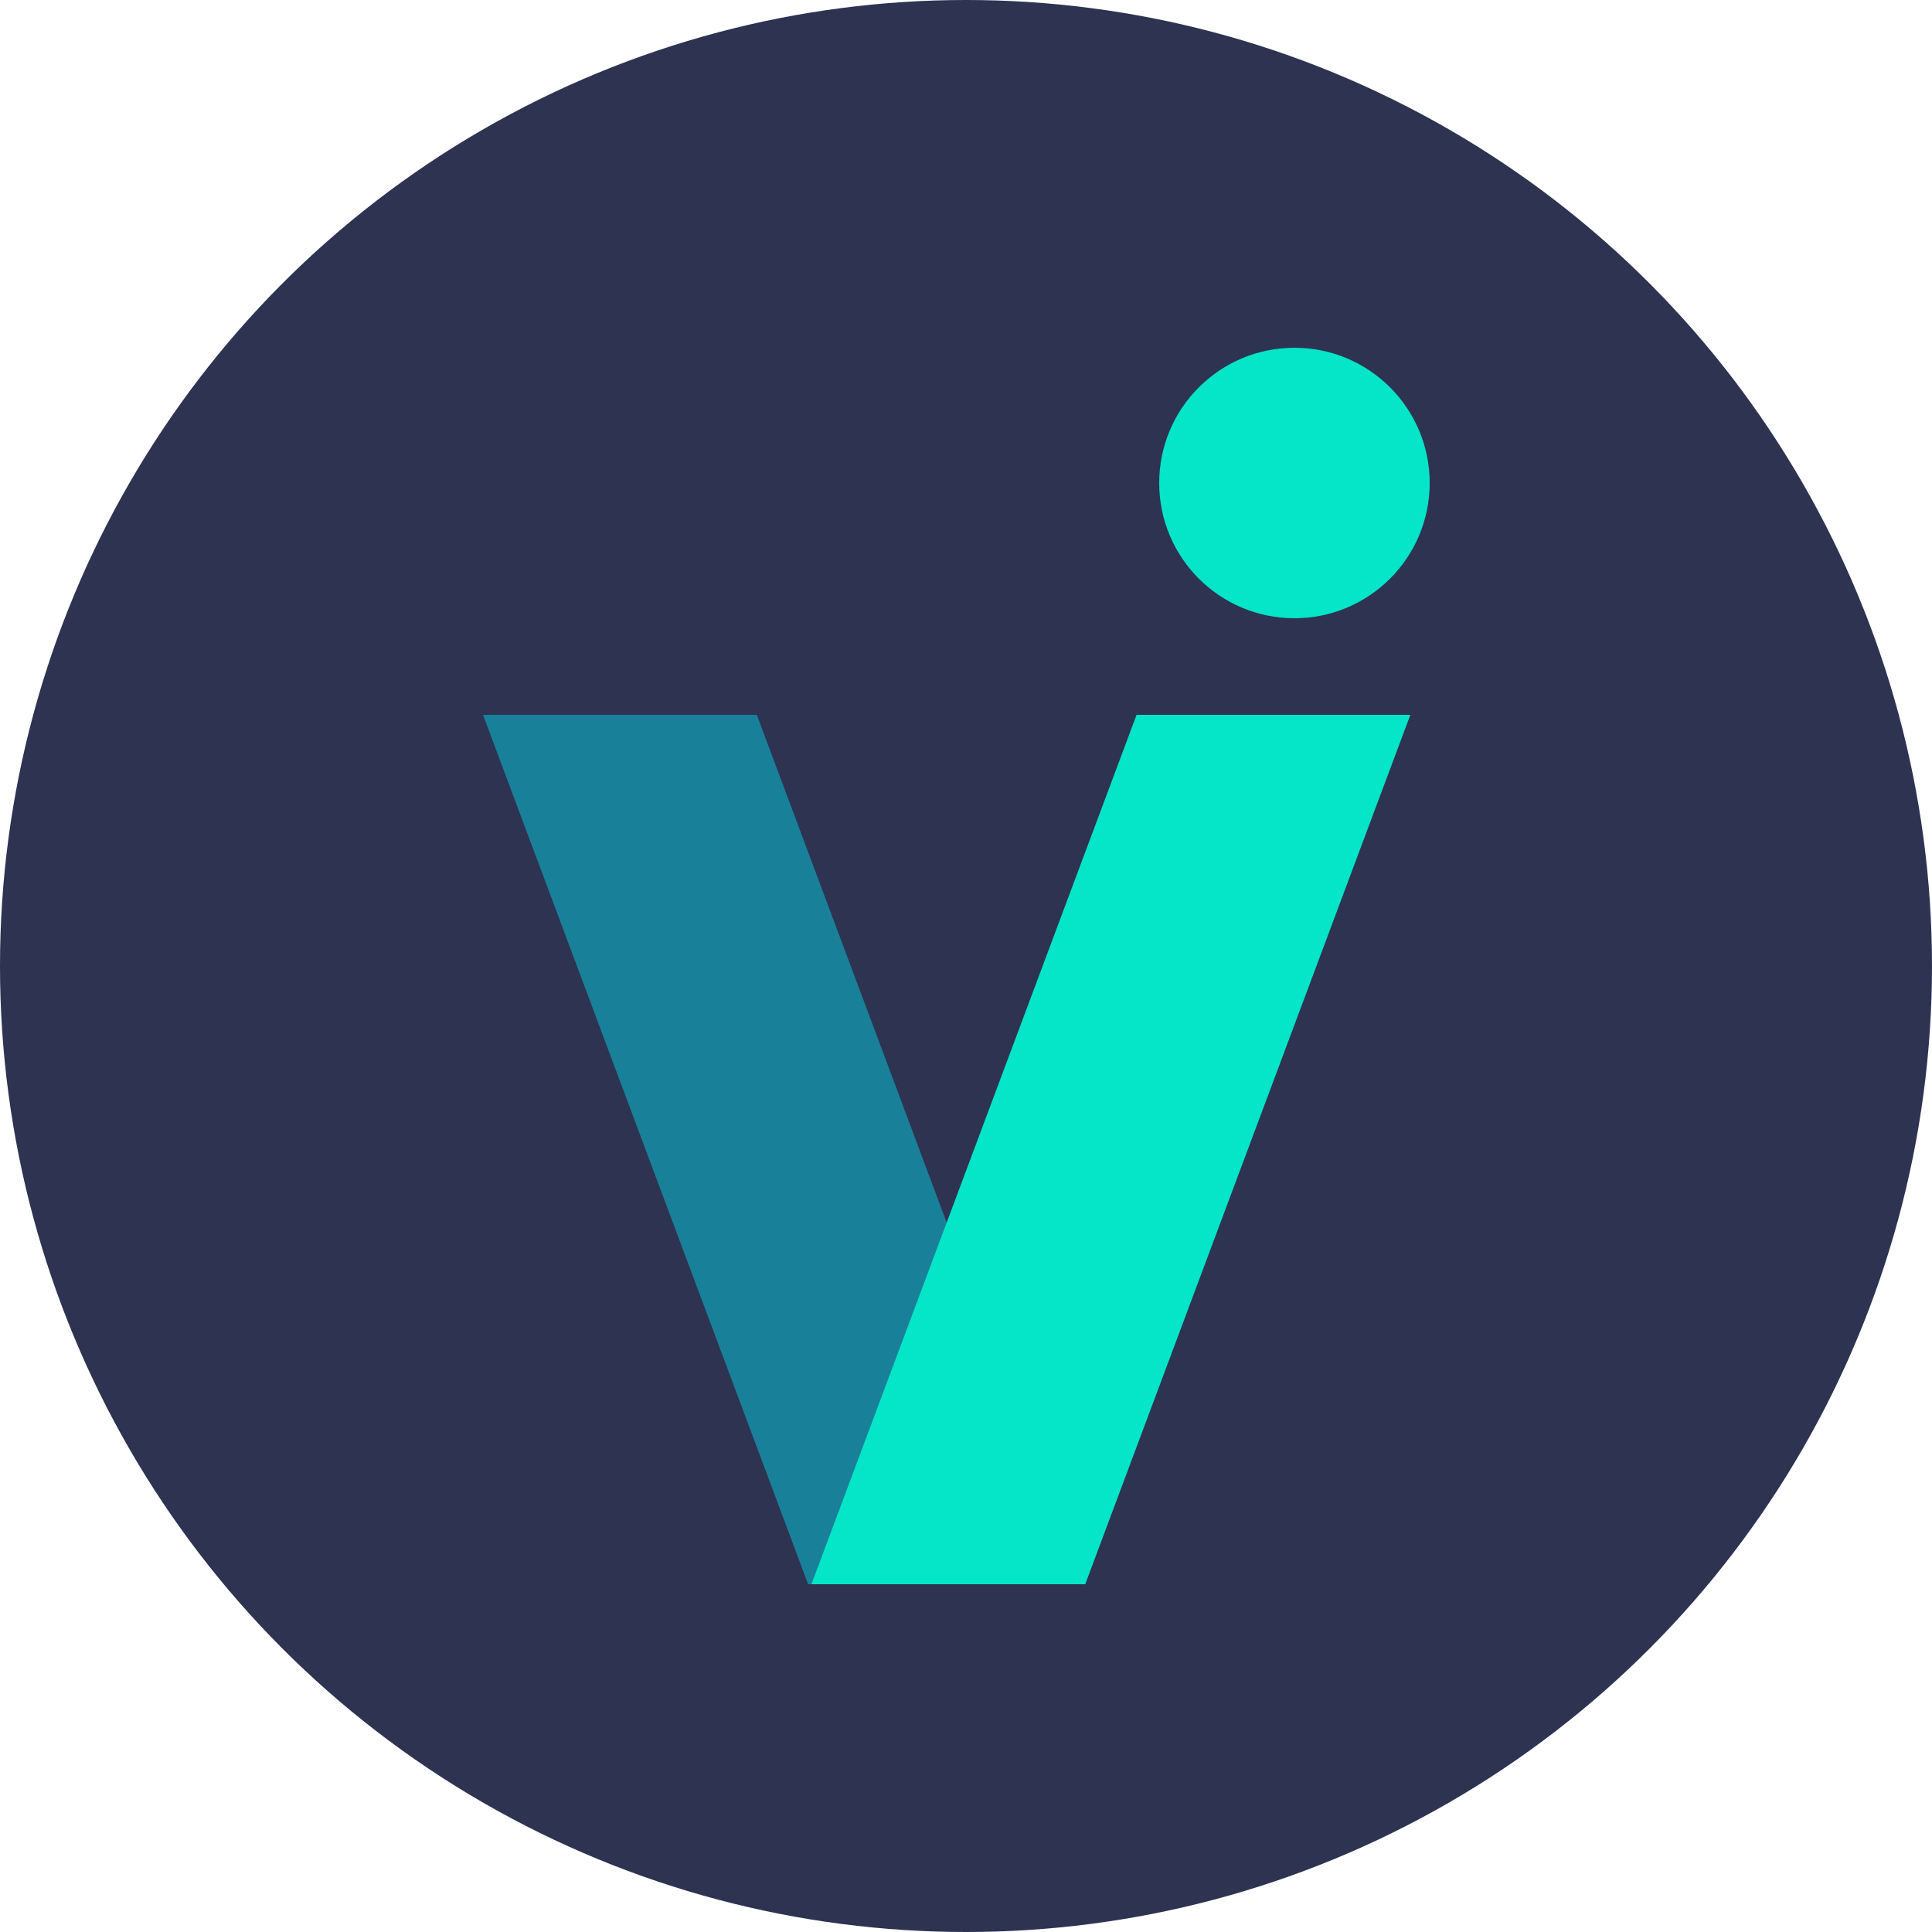 <svg width="150" height="150" viewBox="0 0 150 150" fill="none" xmlns="http://www.w3.org/2000/svg">
<g clip-path="url(#clip0_370_1204)">
<circle cx="75" cy="75" r="75" fill="#2D3351"/>
<path d="M100.5 48C106.299 48 111 43.299 111 37.5C111 31.701 106.299 27 100.5 27C94.701 27 90 31.701 90 37.5C90 43.299 94.701 48 100.5 48Z" fill="#05E5C8"/>
<path d="M84 123L58.758 55.5H37.5L62.742 123H84Z" fill="#19809A"/>
<path d="M63 123L88.242 55.5H109.5L84.258 123H63Z" fill="#05E5C8"/>
</g>
<defs>
<clipPath id="clip0_370_1204">
<rect width="150" height="150" fill="white"/>
</clipPath>
</defs>
</svg>
